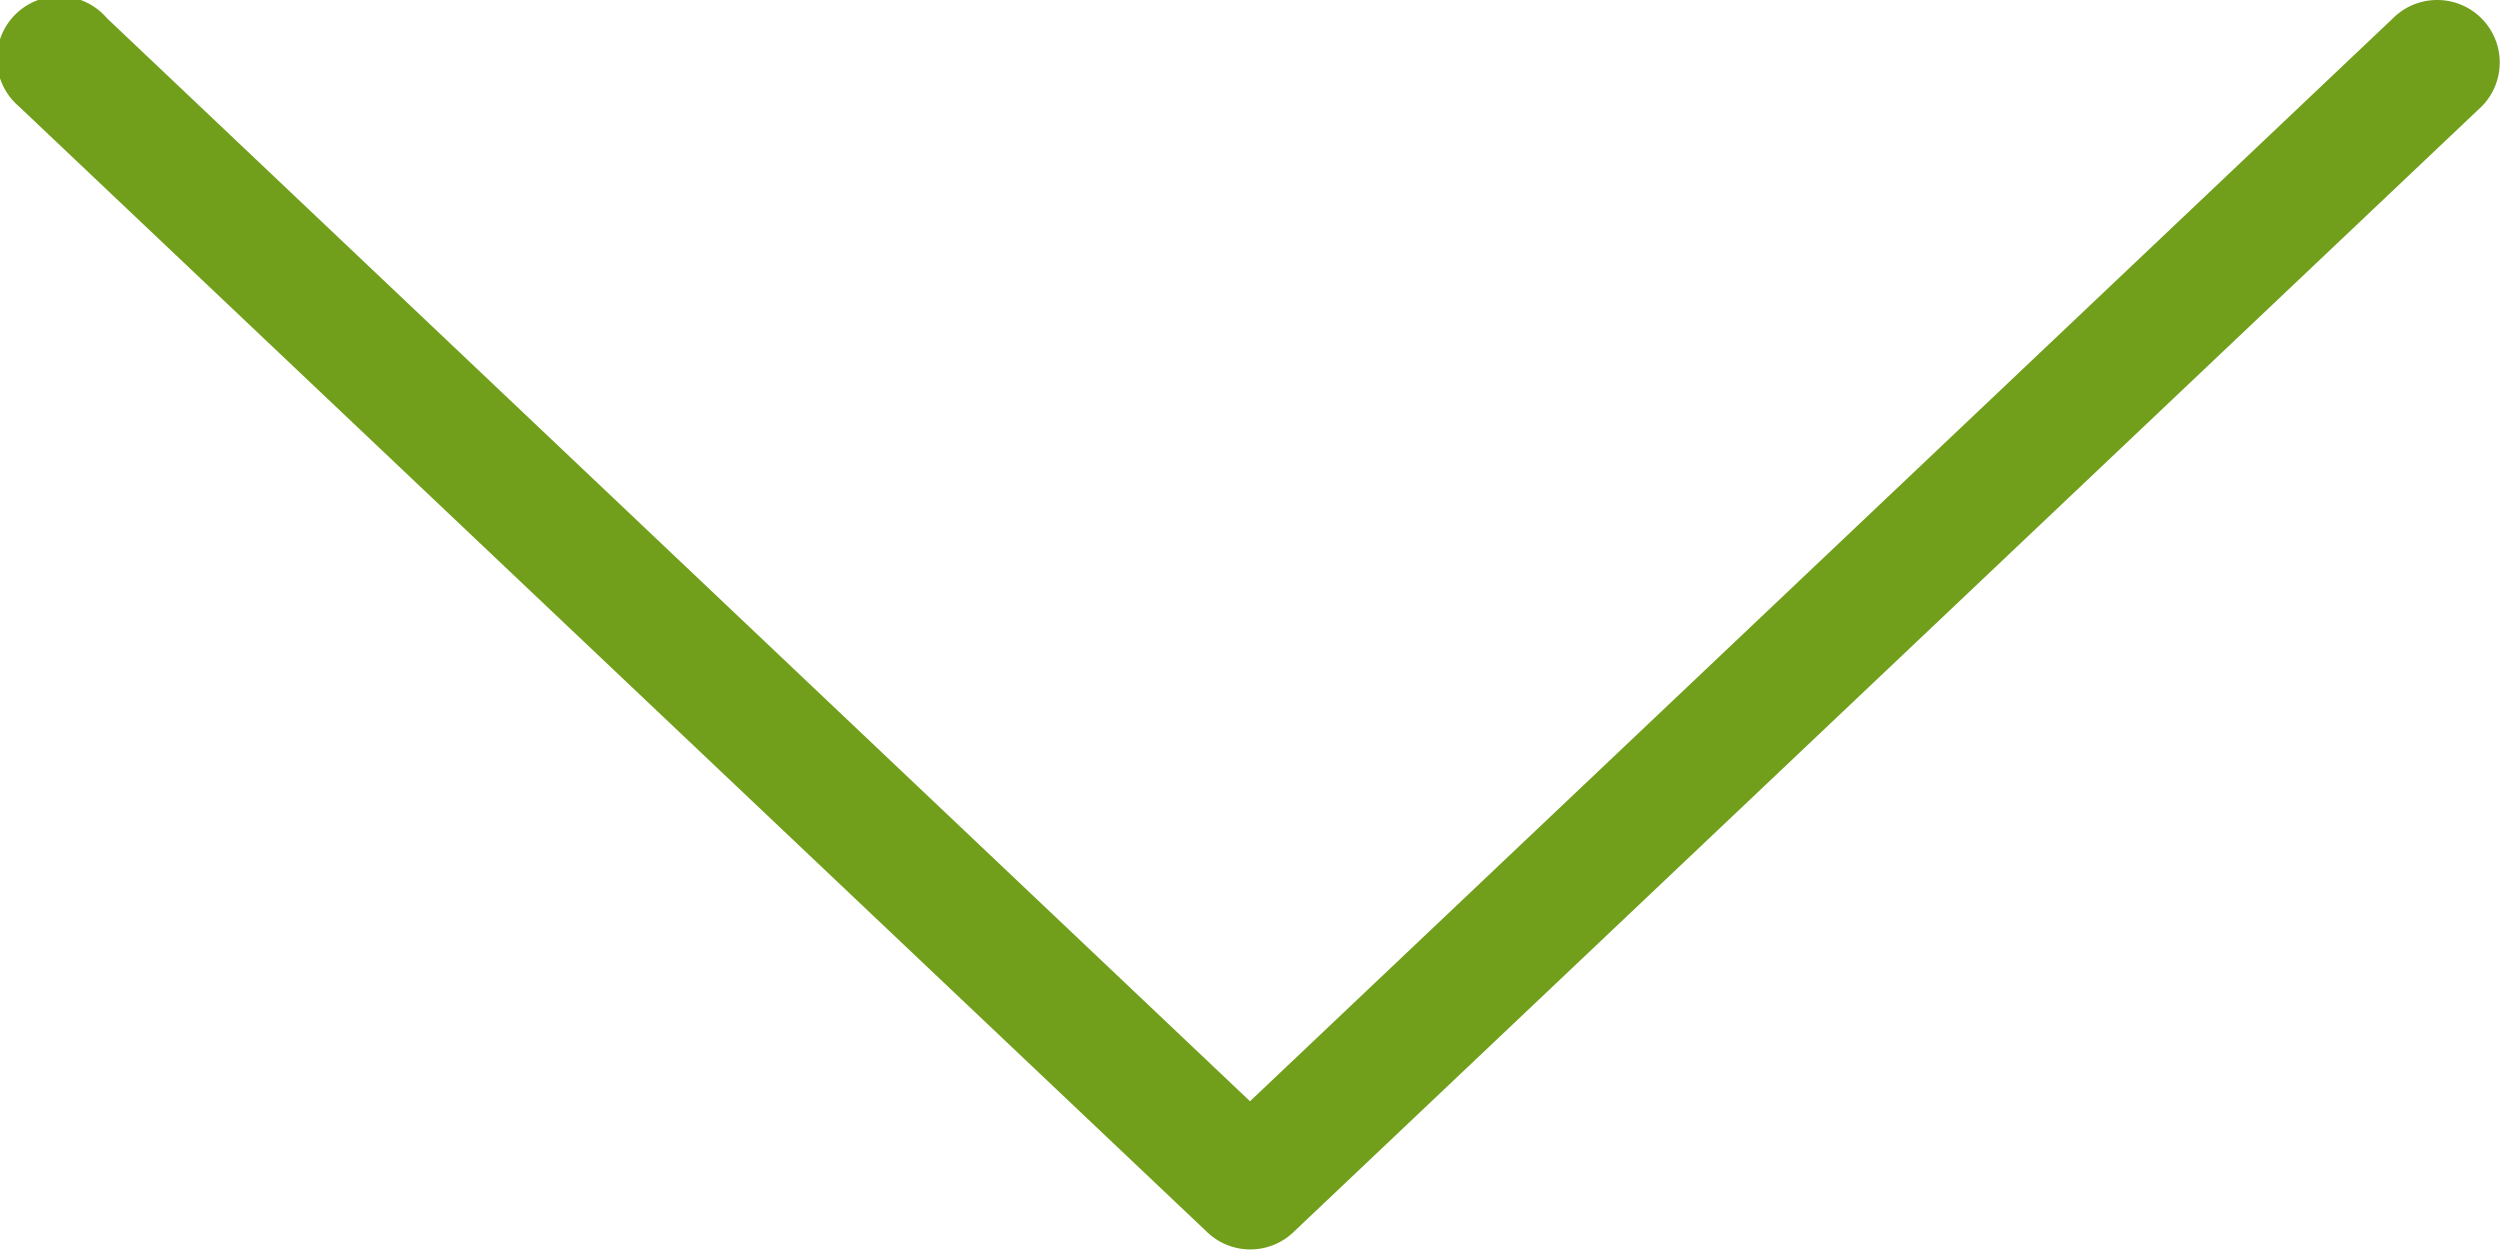 <svg xmlns="http://www.w3.org/2000/svg" width="40" height="20" viewBox="0 0 40 20"><title>fancyicon_arrowtwo_down</title><path d="M41,12a1,1,0,0,0-.71.29L22,29.62,3.71,12.29a1,1,0,1,0-1.41,1.41l19,18a1,1,0,0,0,1.41,0l19-18A1,1,0,0,0,41,12Z" transform="translate(-2 -12)" fill="#719f1b"/></svg>